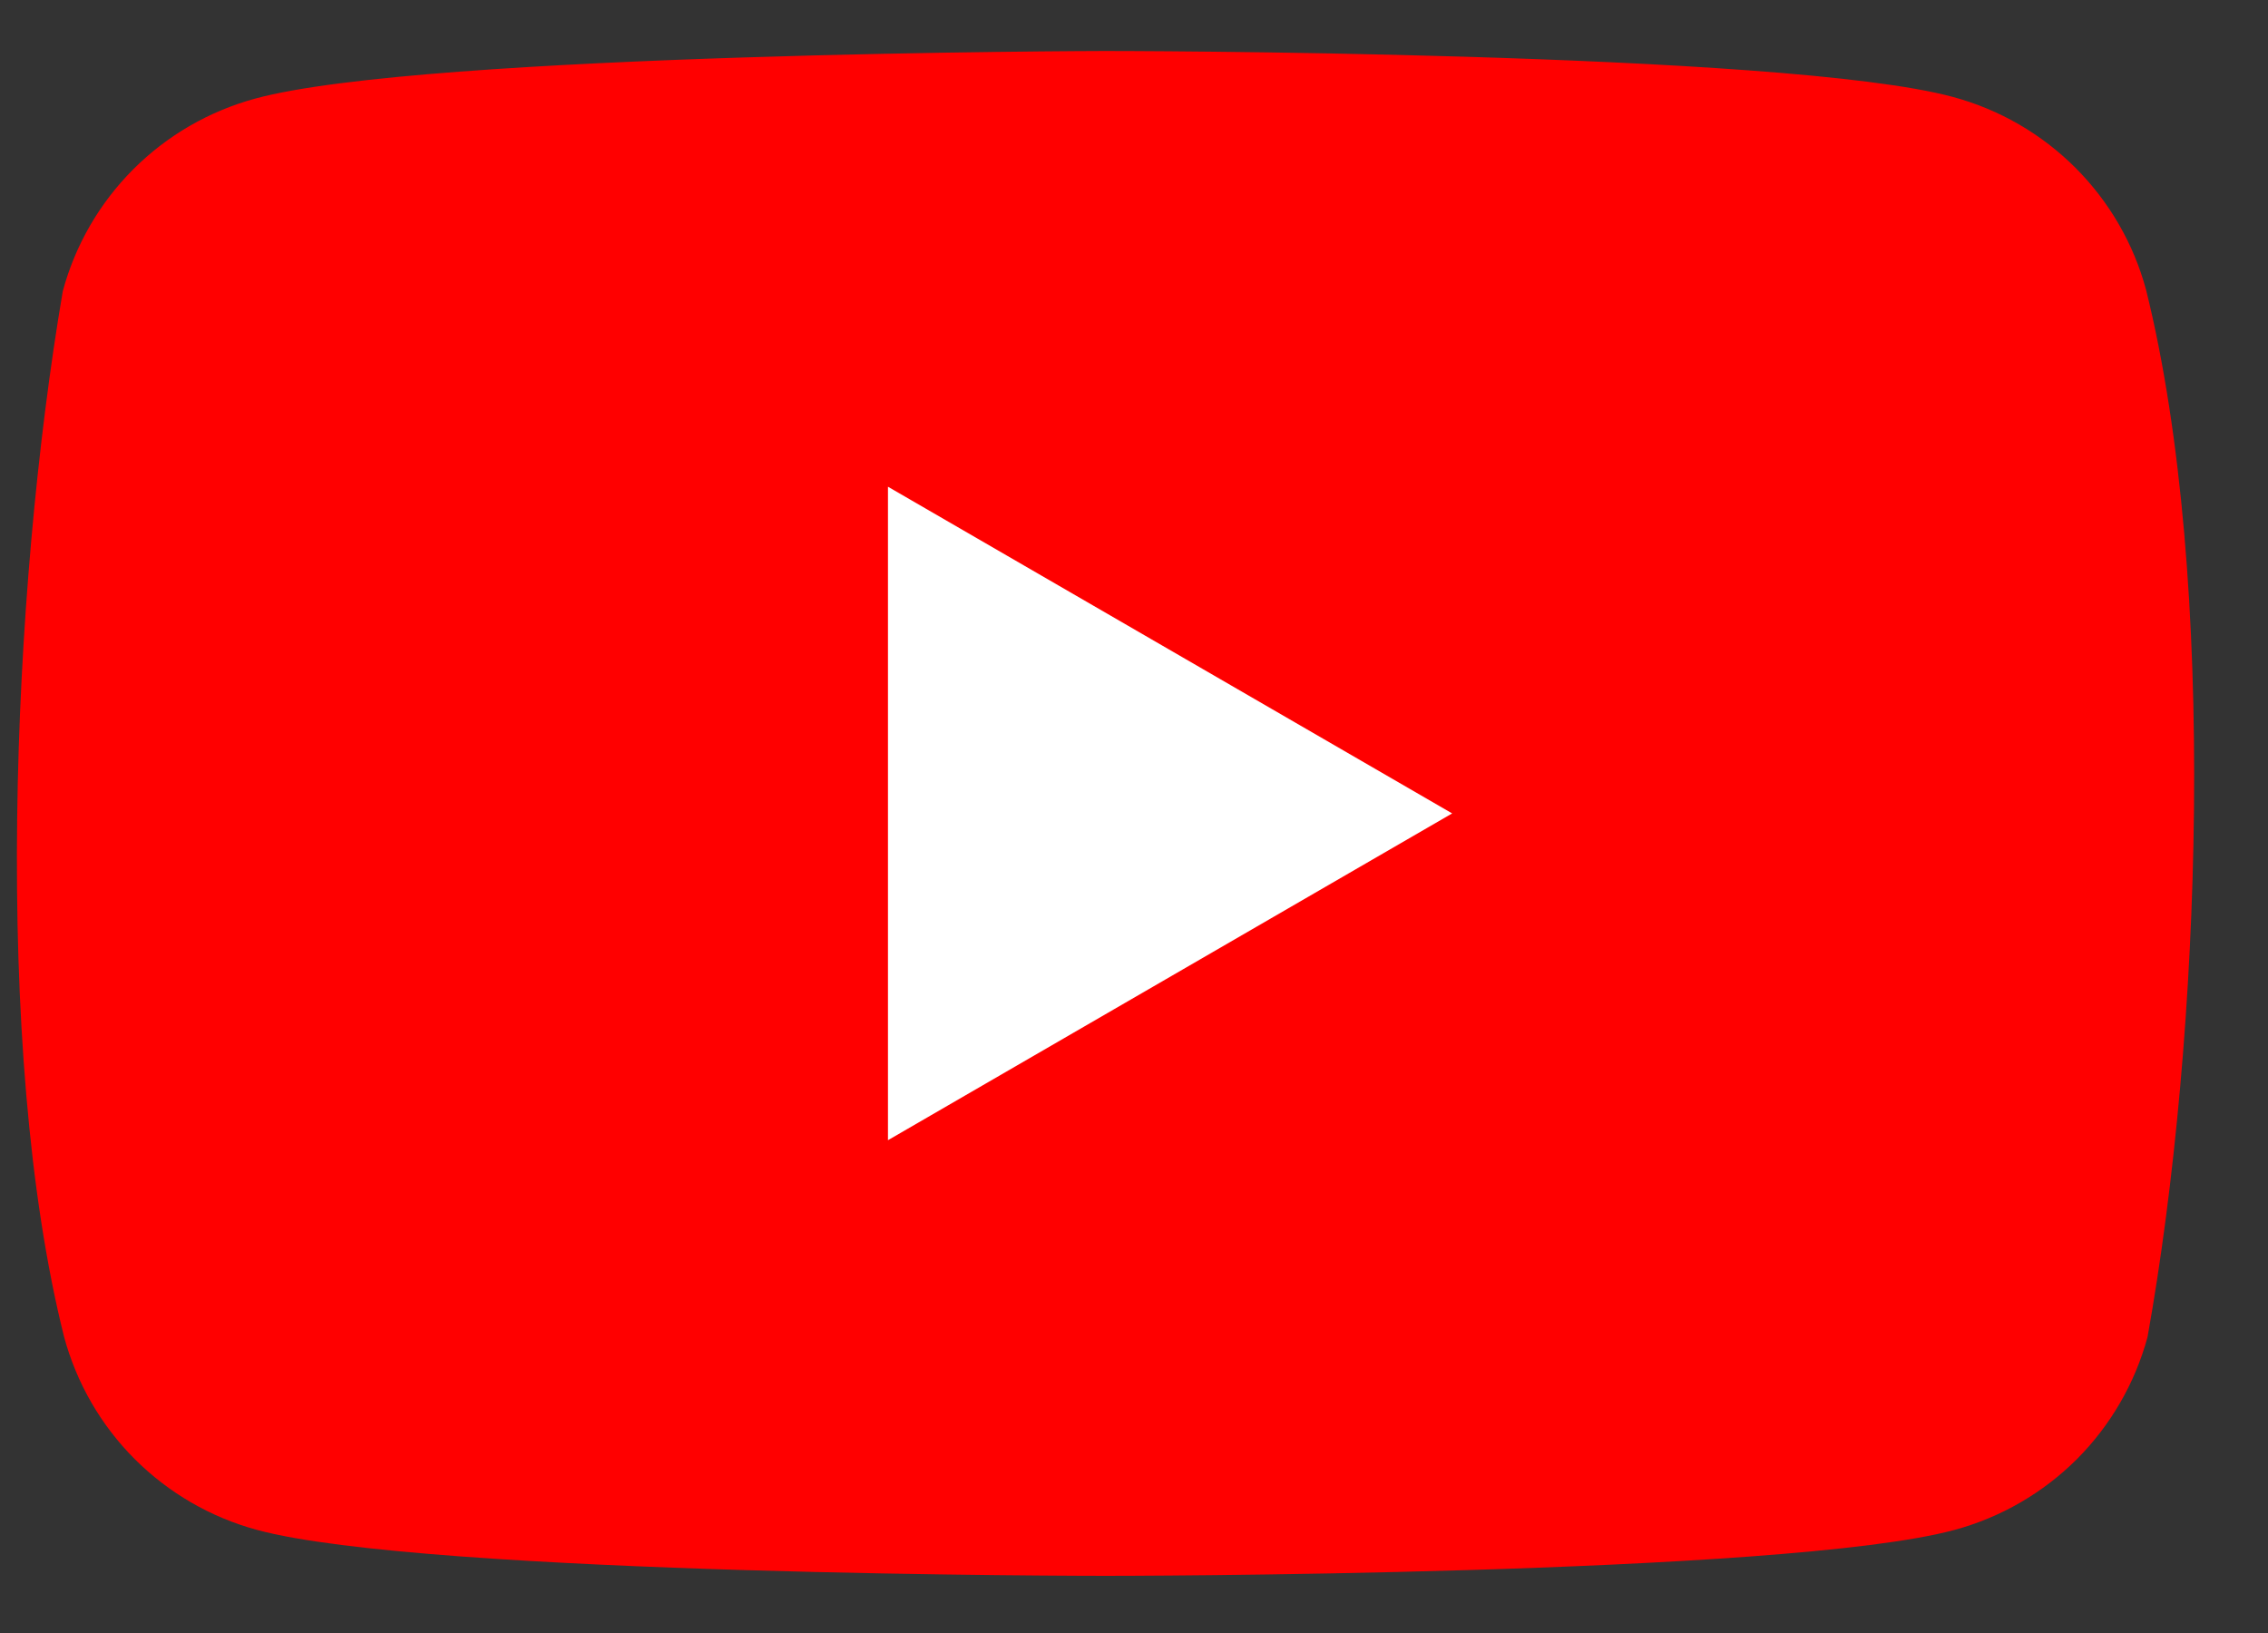 <svg width="25" height="18" viewBox="0 0 25 18" fill="none" xmlns="http://www.w3.org/2000/svg">
<rect x="0" y="0" width="25" height="18" fill="#333333" stroke="none"/>
<g clip-path="url(#clip0_28_605)">
<path d="M23.656 3.195C23.519 2.686 23.25 2.222 22.877 1.849C22.505 1.477 22.041 1.208 21.532 1.07C19.67 0.562 12.174 0.562 12.174 0.562C12.174 0.562 4.678 0.578 2.816 1.086C2.307 1.224 1.843 1.492 1.47 1.865C1.098 2.237 0.829 2.701 0.692 3.21C0.128 6.519 -0.09 11.562 0.707 14.738C0.845 15.247 1.113 15.711 1.486 16.084C1.859 16.456 2.322 16.725 2.831 16.863C4.694 17.37 12.189 17.37 12.189 17.37C12.189 17.37 19.685 17.37 21.547 16.863C22.056 16.725 22.52 16.456 22.893 16.084C23.265 15.711 23.534 15.247 23.672 14.738C24.266 11.425 24.449 6.385 23.656 3.195Z" fill="#FF0000"/>
<path d="M9.788 12.568L16.007 8.966L9.788 5.365V12.568Z" fill="white"/>
</g>
<defs>
<clipPath id="clip0_28_605">
<rect width="24" height="16.875" fill="white" transform="translate(0.186 0.562)"/>
</clipPath>
</defs>
</svg>
